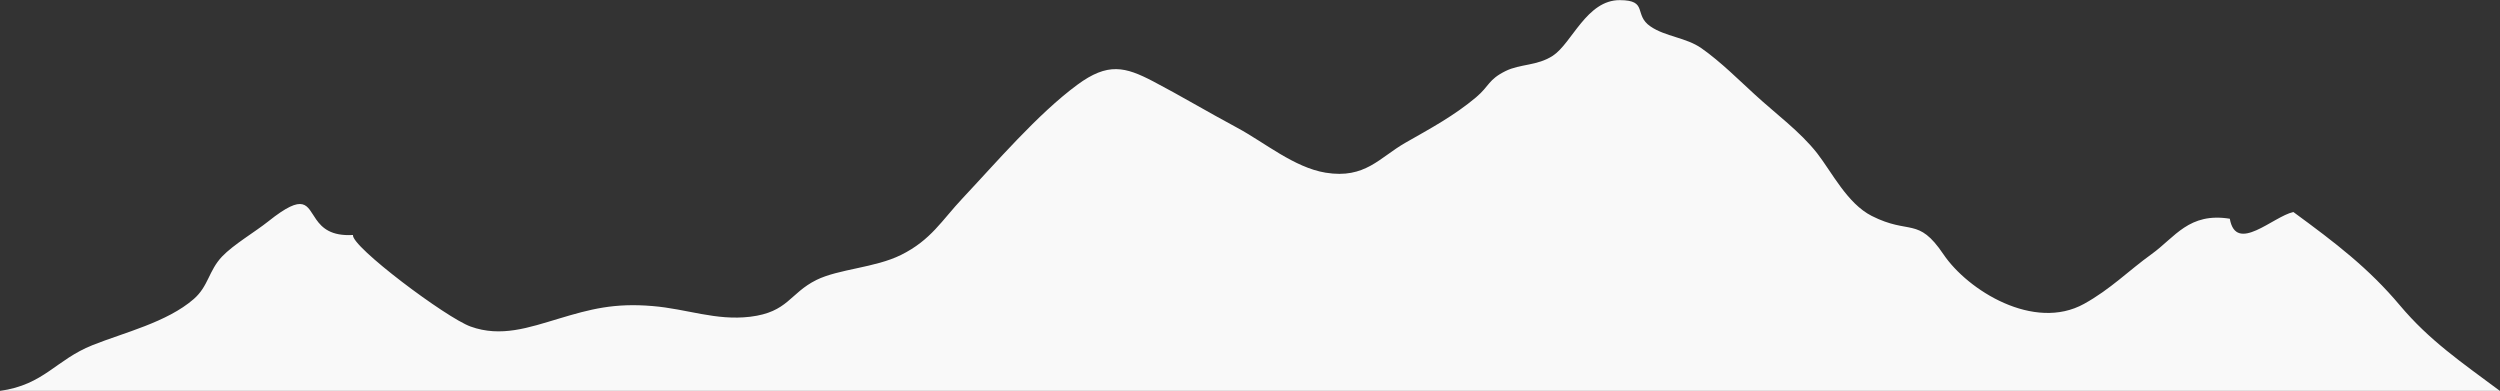 <?xml version="1.0" encoding="utf-8"?>
<!-- Generator: Adobe Illustrator 27.3.1, SVG Export Plug-In . SVG Version: 6.00 Build 0)  -->
<svg version="1.1" id="Ebene_1" xmlns="http://www.w3.org/2000/svg" xmlns:xlink="http://www.w3.org/1999/xlink" x="0px" y="0px"
	 viewBox="0 0 1938.5 303.1" style="enable-background:new 0 0 1938.5 303.1;" xml:space="preserve">
<rect x="0" y="0" width="1938.5" height="303.1" fill="#333333" stroke="none"/>
<style type="text/css">
	.st0{fill:#F9F9F9;}
</style>
<g id="Ebene_2_00000152241470448171356320000004176761160099979436_">
	<g id="Design">
		<g id="Content">
			<path class="st0" d="M0,303.1c34.3-4.8,43.2-24.1,71.8-35.5c24.3-9.7,57.7-17.7,78.4-35.7c11.5-10,11.5-21.9,22-33
				c9-9.4,25.5-19,35.9-27.3c28.5-22.7,29.6-12,37.1-1.4c4.6,6.5,11.5,13,28.5,12c-1.6,8.8,72.3,64.2,91.2,71
				c23.5,8.5,45.2,0.8,68.6-6.2c24.3-7.3,42.7-12.2,72.4-9.7c26.8,2.2,49.1,11.5,75.8,8.3c29.4-3.6,30.5-18.1,51.3-28.5
				c17.4-8.6,45.4-9.4,65.6-19.4c23.4-11.6,31.6-26.8,48-44.2c25.7-27.3,58.1-65.2,88.8-87.8c23.6-17.4,37-14,58.8-2.6
				c20.1,10.5,42.1,23.6,65.2,36c21.2,11.4,44.1,30.8,68.5,34.8c30.7,5,41.8-11.8,62-23.3c19.5-11.1,37.7-20.9,54.7-35.2
				c10.4-8.8,9.3-13.6,22.8-20.3c11.5-5.7,24.4-3.9,36.7-11.9c14.8-9.7,26.2-43.3,52-43.1c22.2,0.1,10.4,11.4,23.7,20.4
				c11.5,7.9,27.7,8.6,39.5,16.9c15,10.5,29.6,25.2,41.5,36c16.1,14.8,35,28.6,48.2,45.4c11.5,14.8,23.4,39,42.3,48.6
				c29.6,15,35.8,0.4,55.6,29.7c18.9,28.1,70.3,60,109.1,38.5c20.6-11.4,34.7-25.9,52.4-38.6c18.1-13,28.9-32.5,60.6-27.4
				c4.8,27.4,33.6-1.8,49.3-5.2c32.9,24.1,58.4,43.6,82.6,72.4c22.9,27.2,47.3,43.8,77.4,66.2v0.1L0,303.1L0,303.1z"/>
		</g>
	</g>
</g>
</svg>

